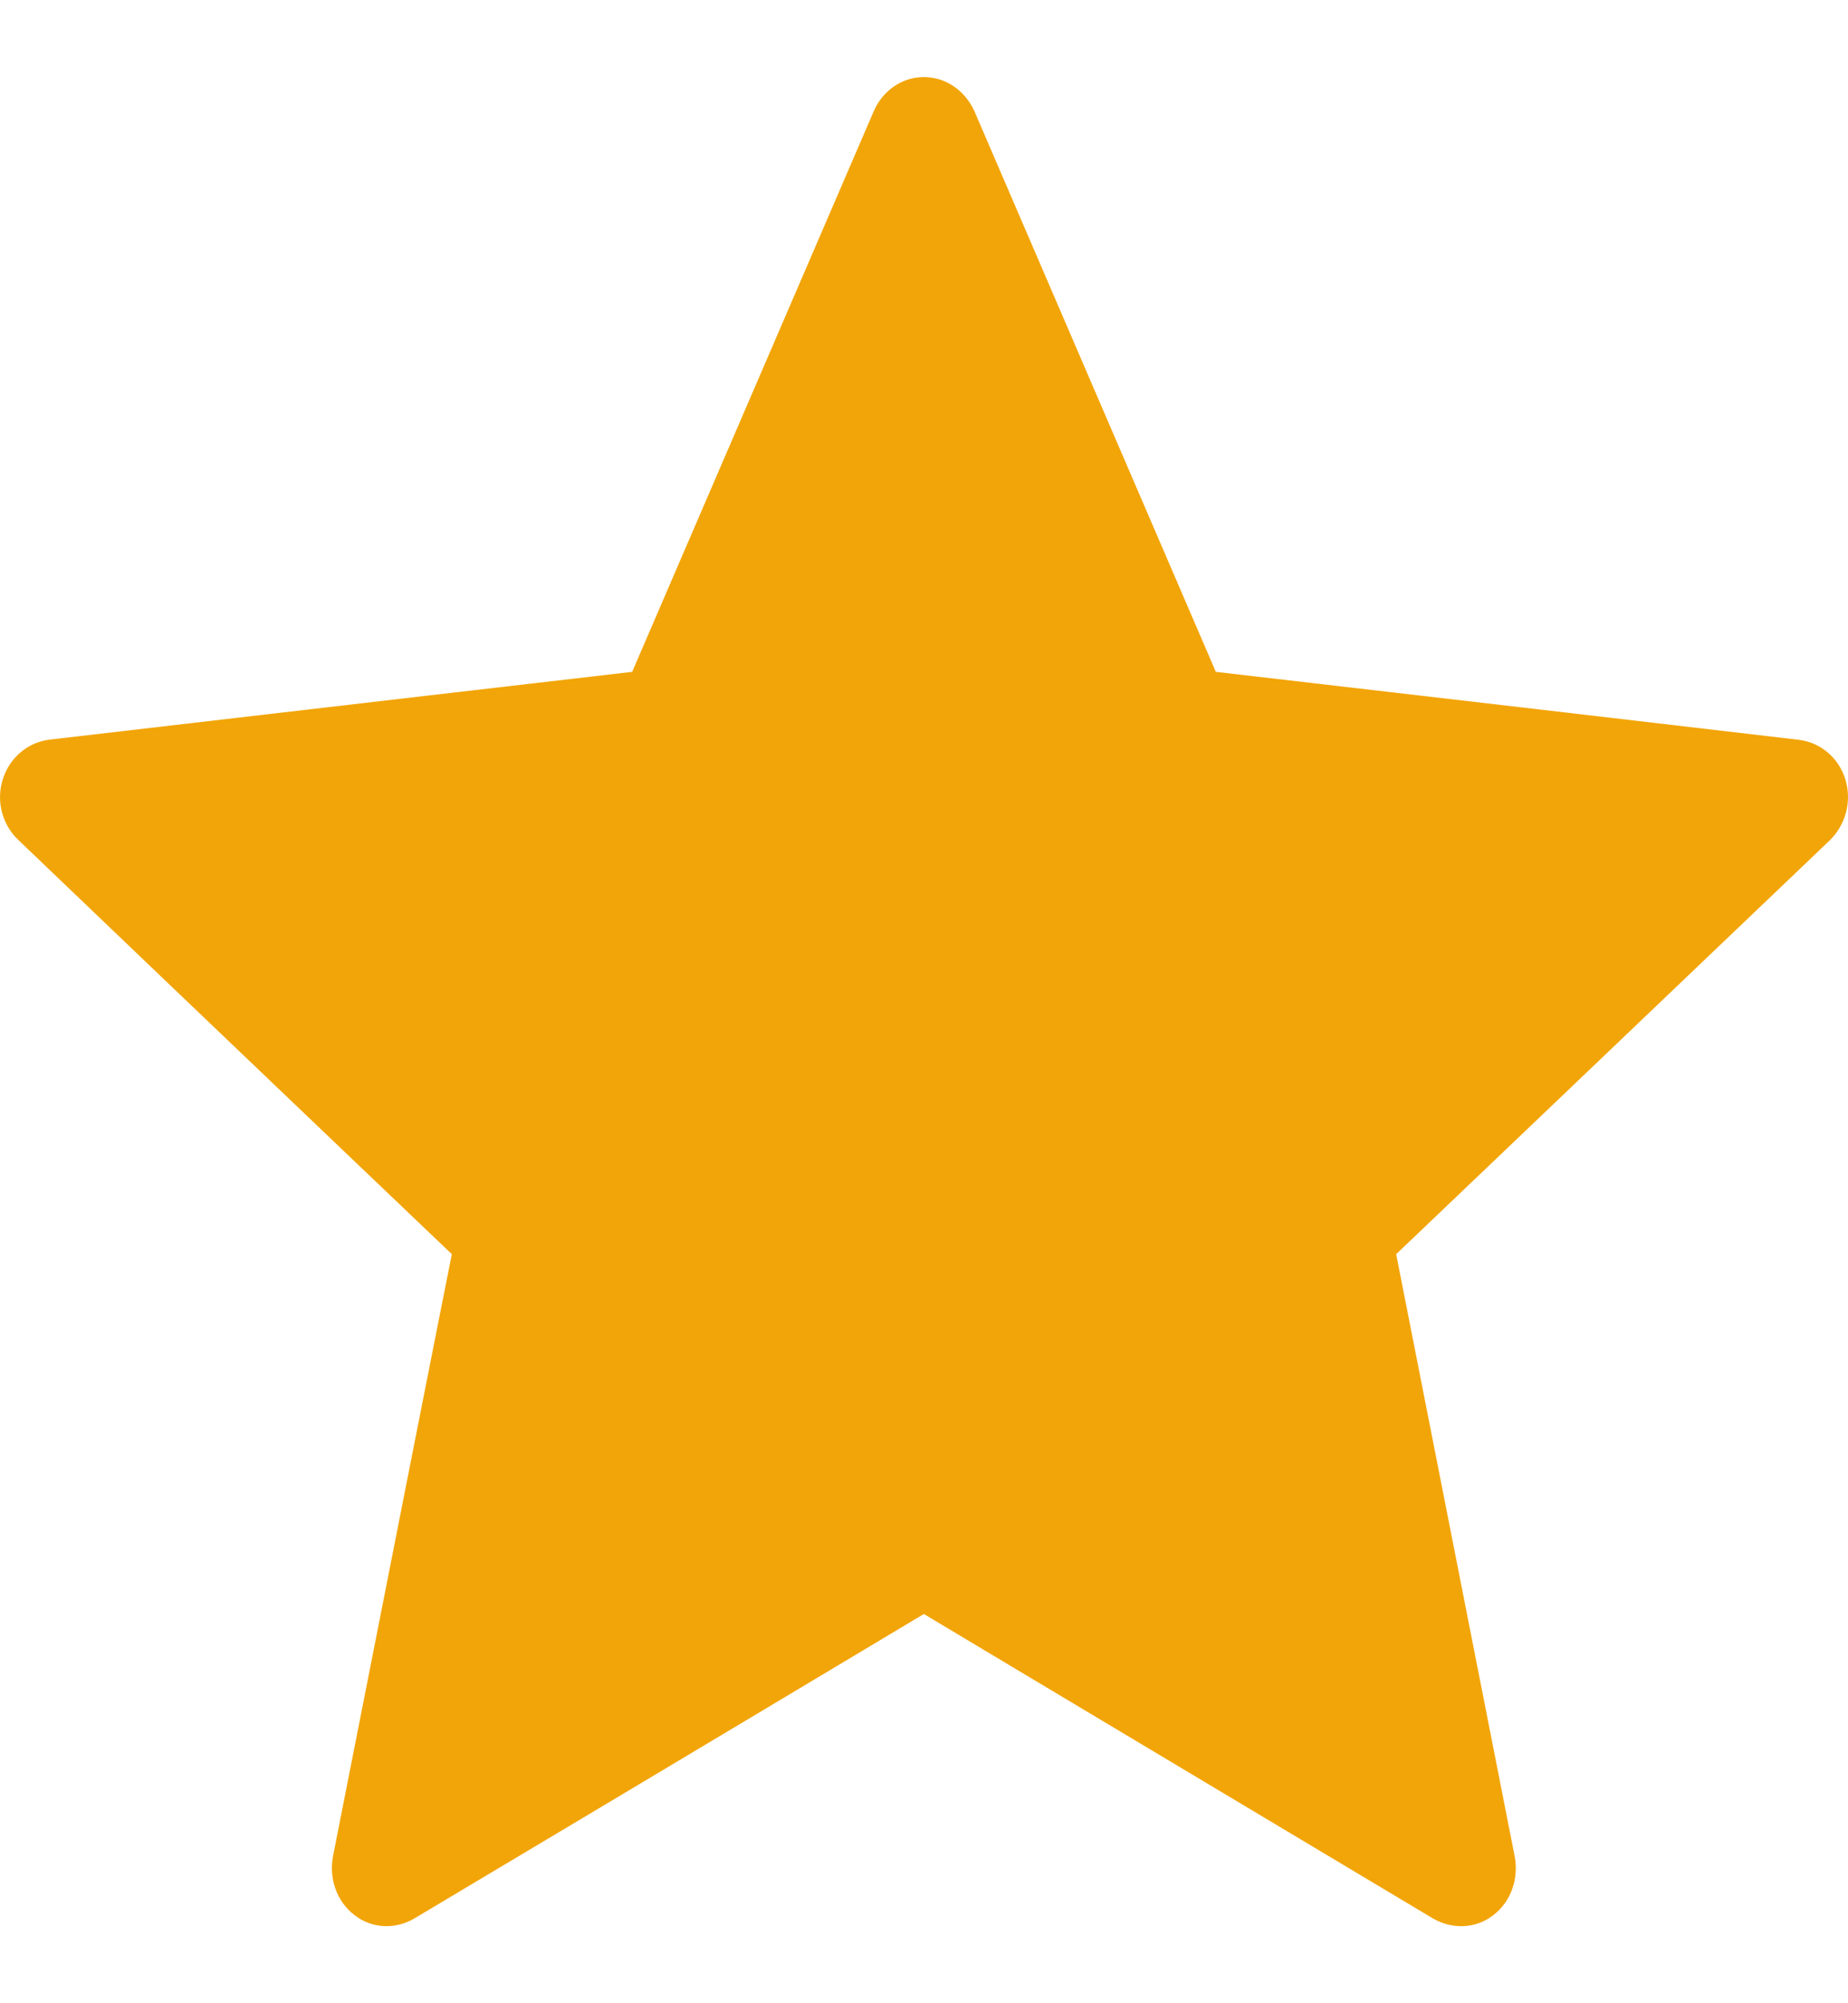 <svg width="12" height="13" viewBox="0 0 12 13" fill="none" xmlns="http://www.w3.org/2000/svg">
<path d="M4.105 4.36C4.105 4.36 1.835 4.623 0.32 4.8C0.184 4.817 0.063 4.913 0.018 5.058C-0.028 5.203 0.018 5.355 0.118 5.45C1.243 6.527 2.934 8.139 2.934 8.139C2.933 8.139 2.47 10.483 2.162 12.048C2.136 12.19 2.185 12.339 2.303 12.429C2.42 12.519 2.571 12.52 2.69 12.45C4.015 11.661 5.999 10.474 5.999 10.474C5.999 10.474 7.984 11.661 9.307 12.451C9.428 12.52 9.579 12.519 9.696 12.429C9.814 12.339 9.862 12.19 9.836 12.049C9.528 10.483 9.066 8.139 9.066 8.139C9.066 8.139 10.757 6.527 11.882 5.453C11.983 5.354 12.027 5.203 11.983 5.058C11.938 4.913 11.818 4.818 11.681 4.801C10.166 4.623 7.895 4.36 7.895 4.36C7.895 4.36 6.954 2.177 6.327 0.721C6.268 0.591 6.144 0.5 5.999 0.5C5.854 0.5 5.73 0.592 5.674 0.721C5.046 2.177 4.105 4.36 4.105 4.36Z" fill="#F2A508"/>
</svg>

